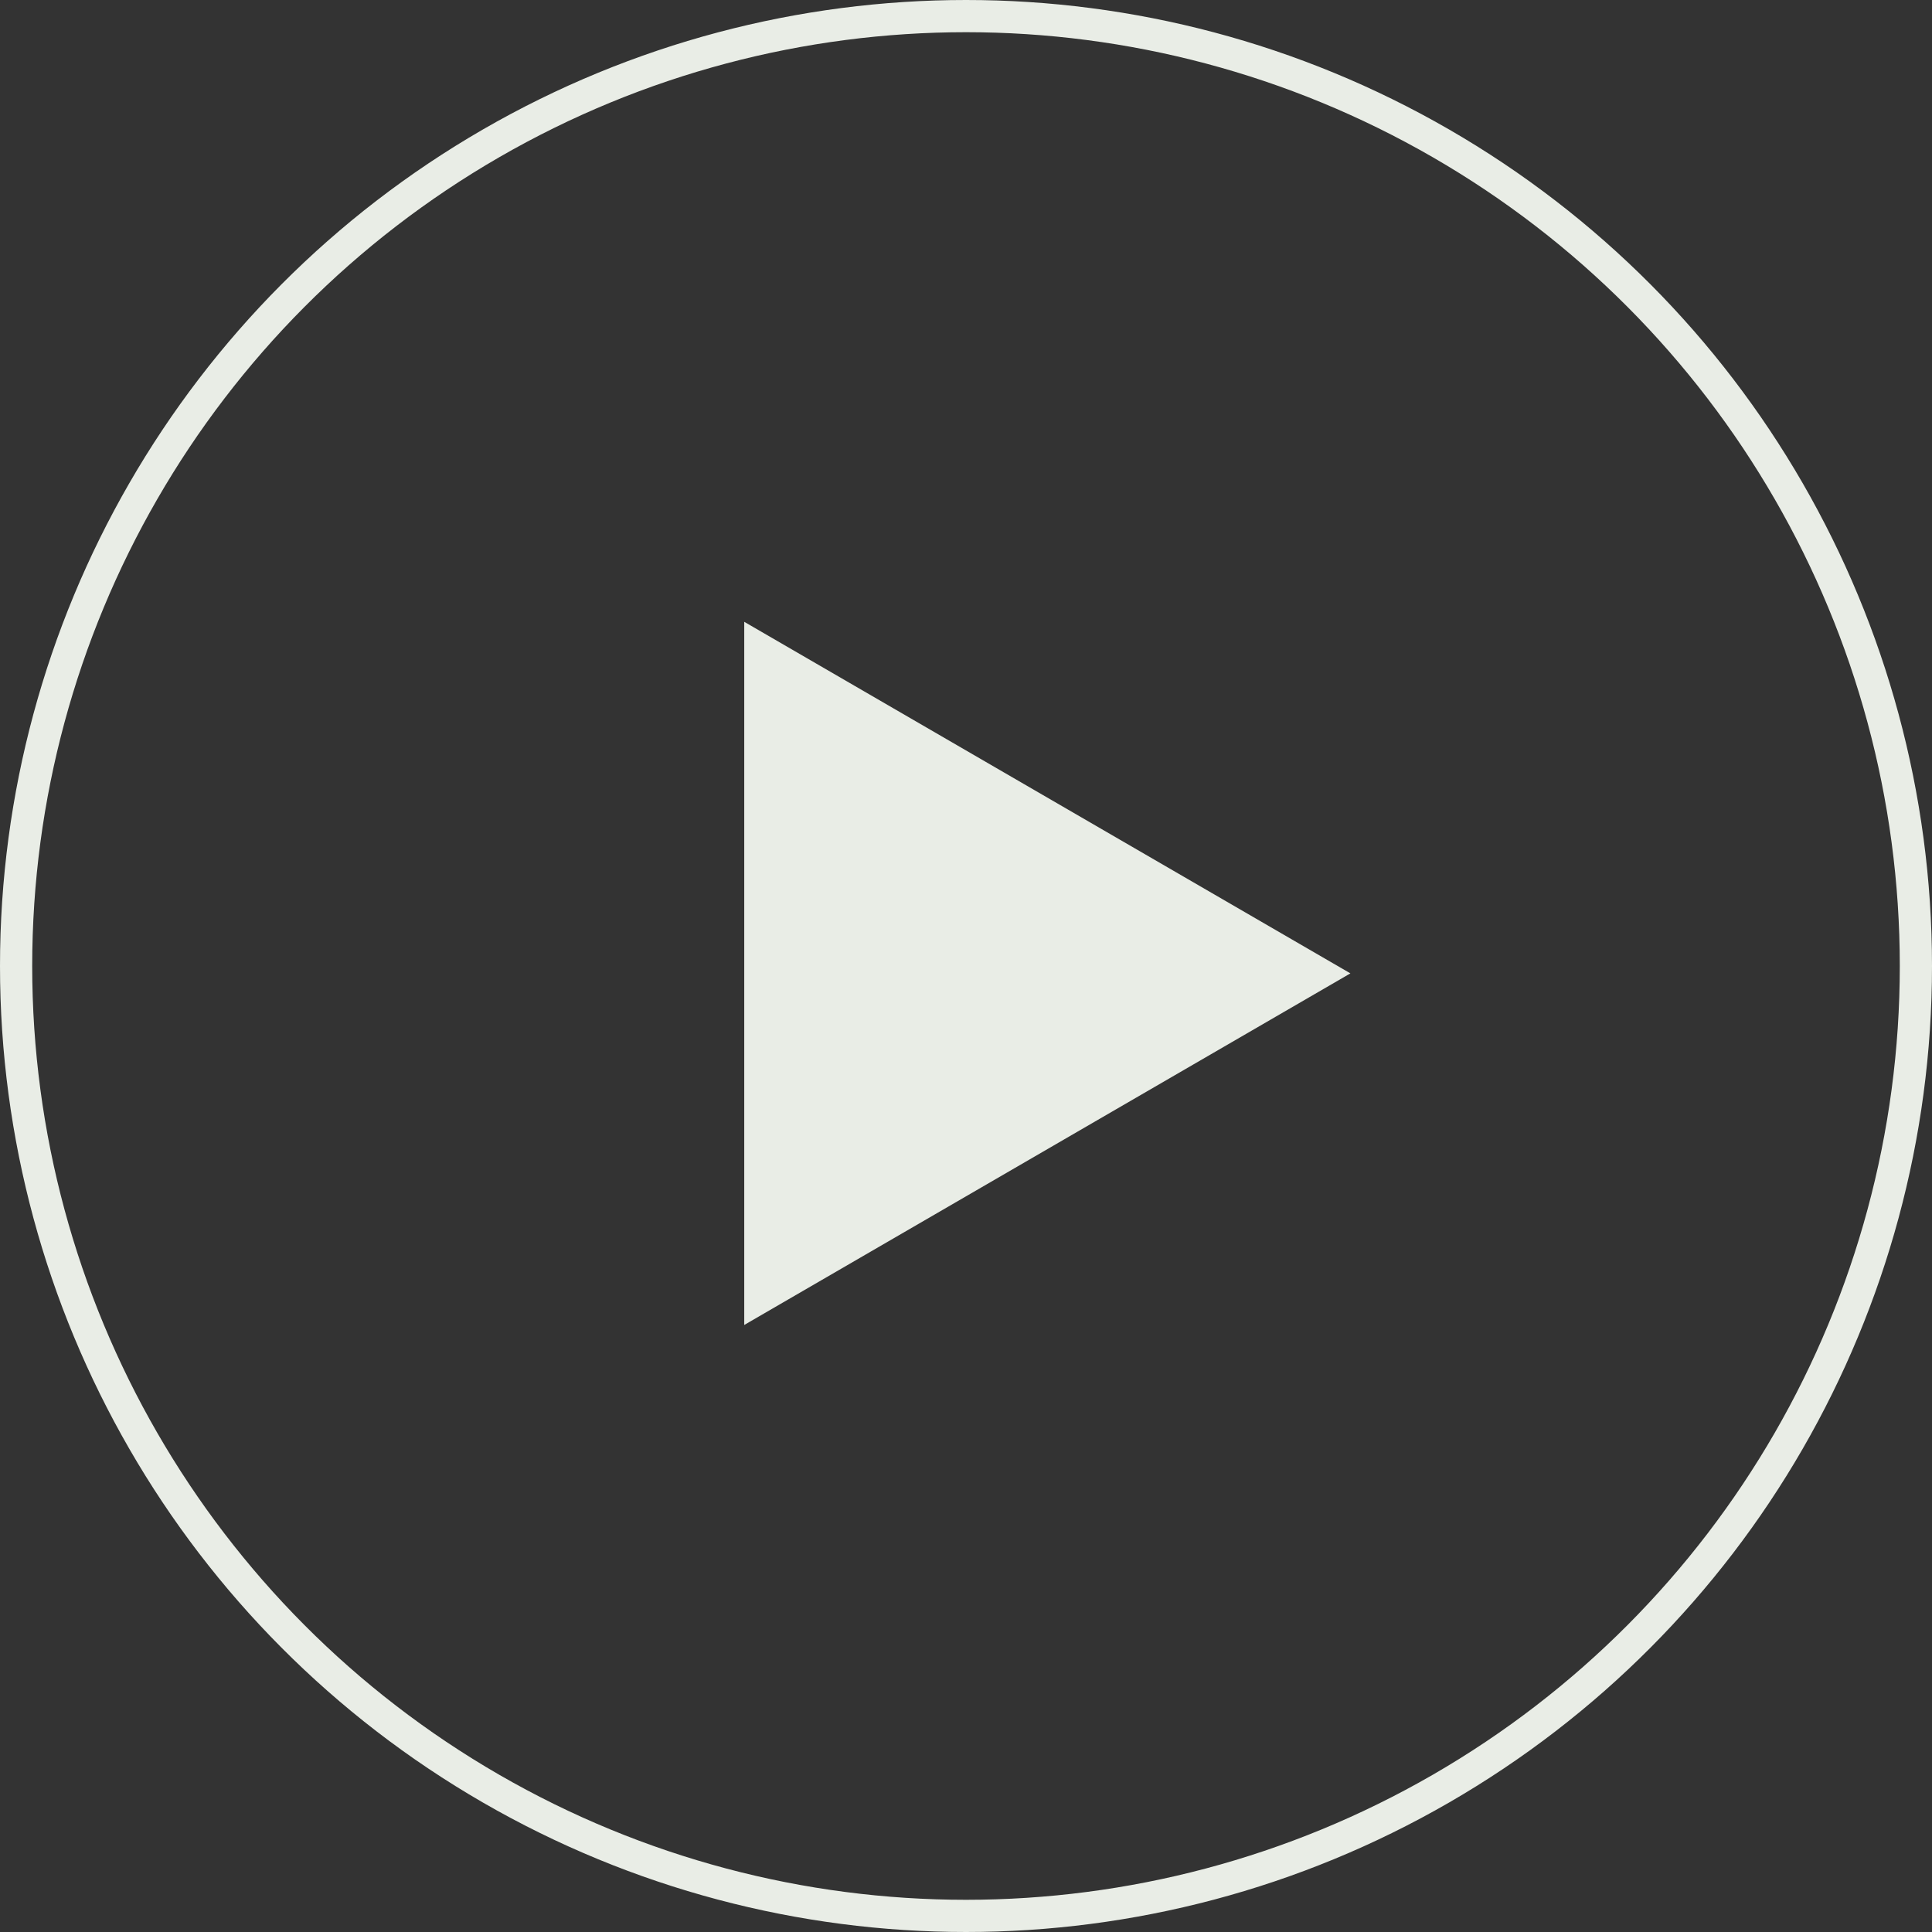 <svg xmlns="http://www.w3.org/2000/svg" width="60" height="60" viewBox="0 0 60 60">
  <rect x="0" y="0" width="60" height="60" fill="#333333" stroke="none"/>
  <g id="Group_5" data-name="Group 5" transform="translate(-918 -2188.24)">
    <g id="Ellipse_1" data-name="Ellipse 1" transform="translate(918 2188.24)" fill="none" stroke="#e9ede6" stroke-width="1">
      <circle cx="30" cy="30" r="30" stroke="none"/>
      <circle cx="30" cy="30" r="29.5" fill="none"/>
    </g>
    <path id="Polygon_1" data-name="Polygon 1" d="M10.918,0,21.837,18.825H0Z" transform="translate(959.938 2207.551) rotate(90)" fill="#e9ede6"/>
  </g>
</svg>
